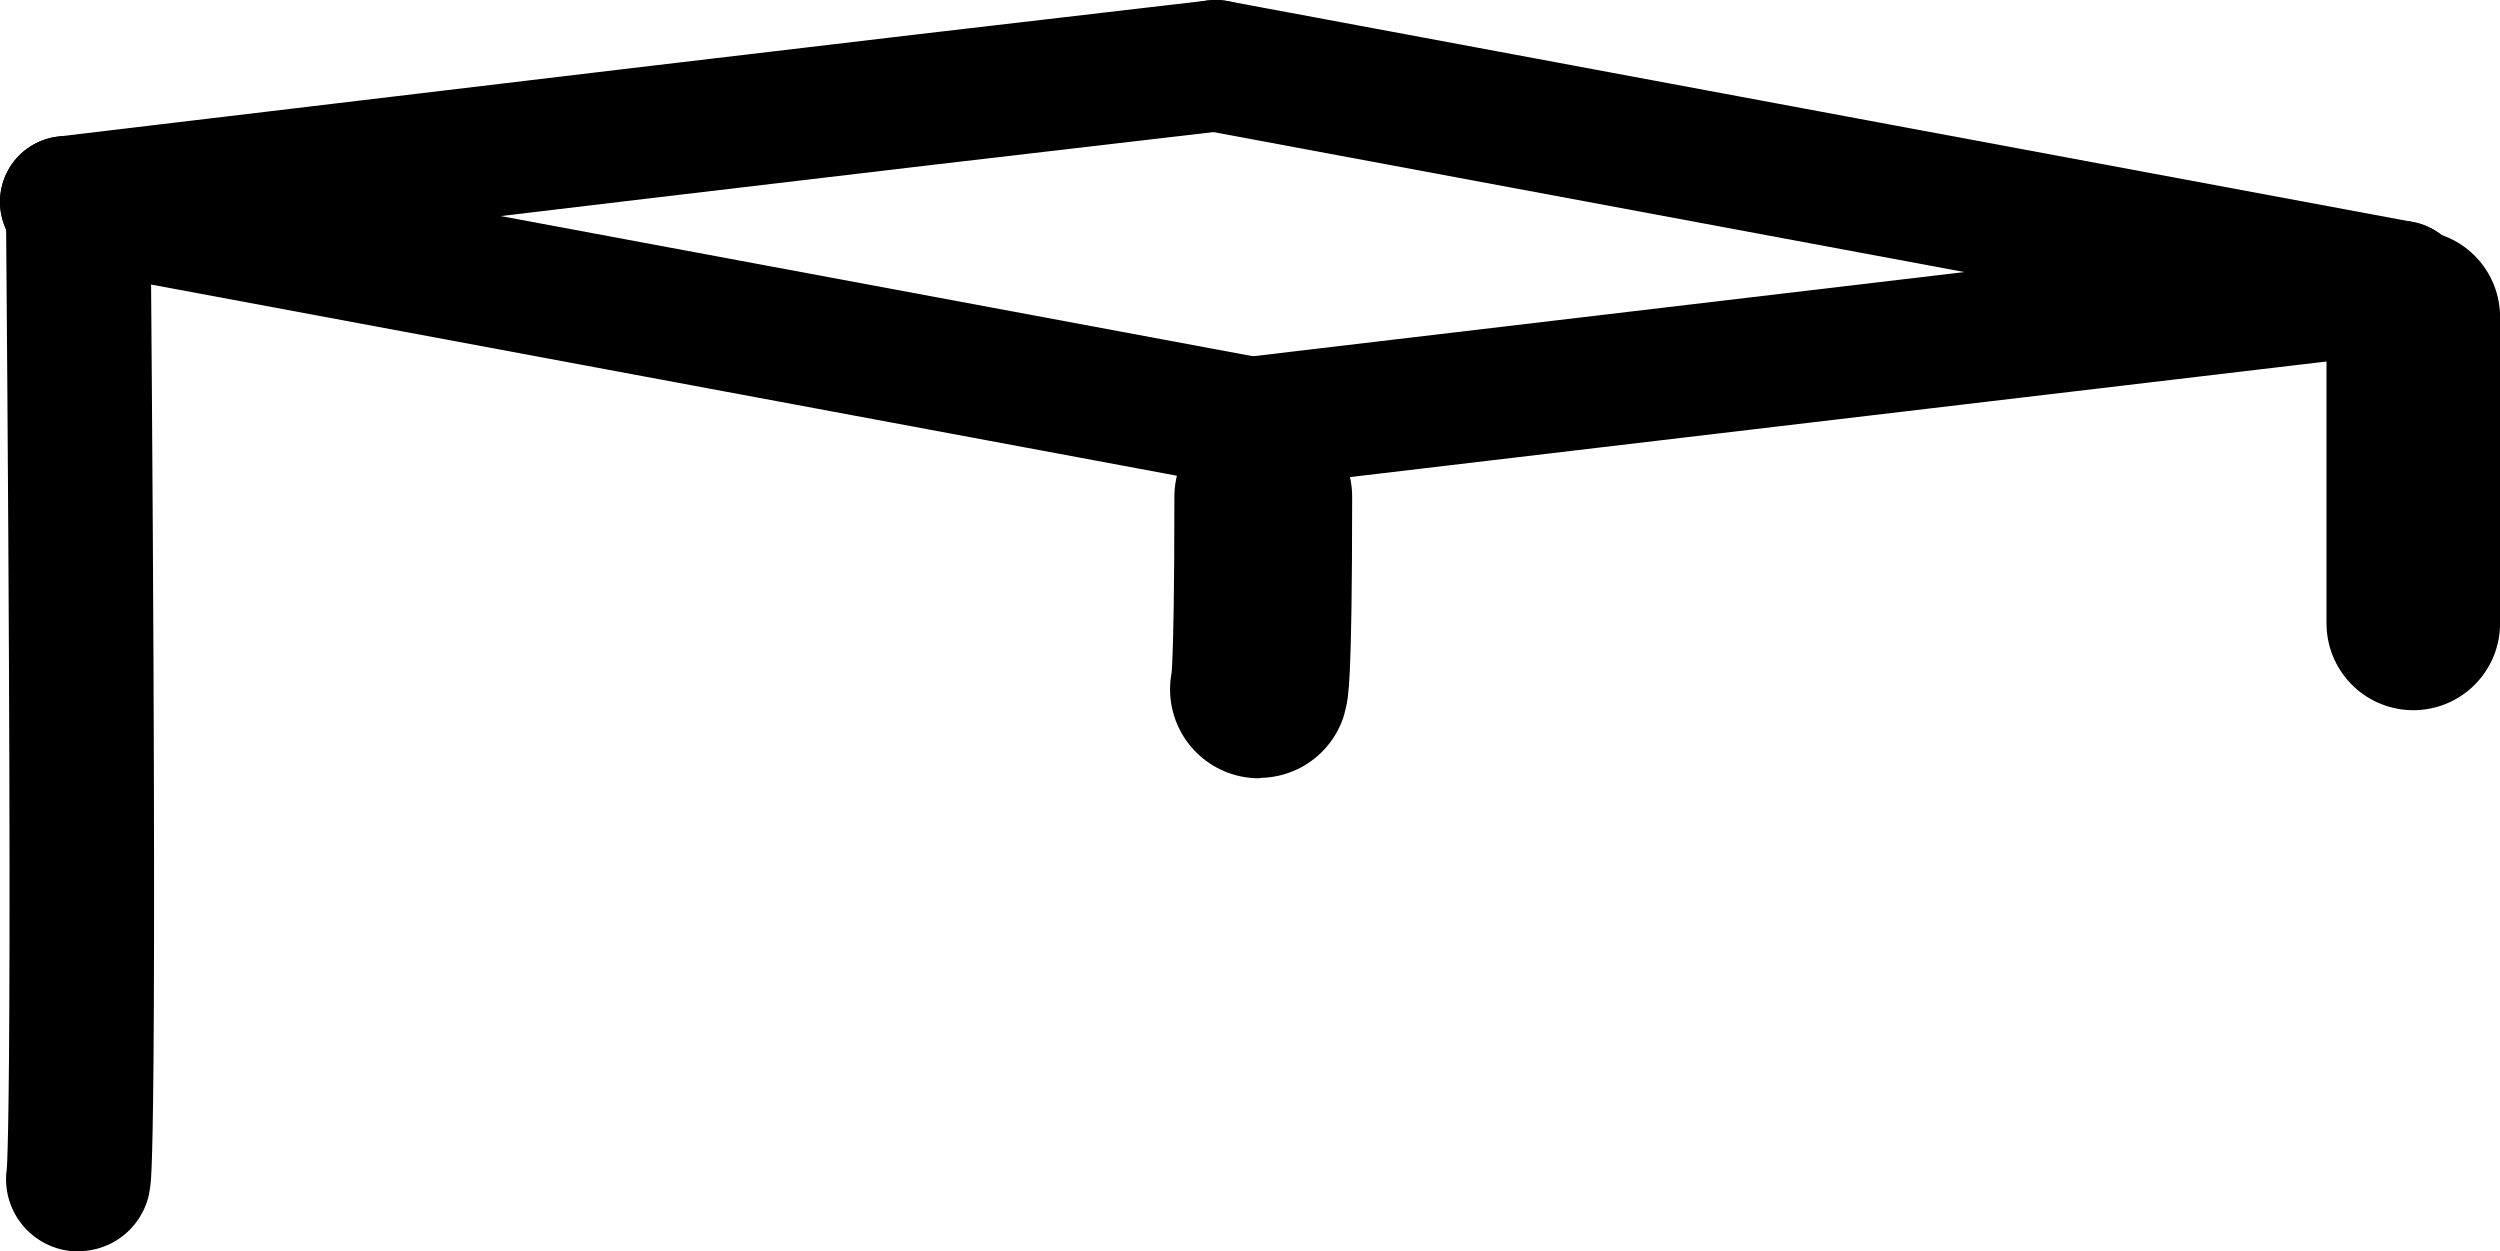 <?xml version="1.0" encoding="UTF-8" standalone="no"?>
<svg
   xmlns:dc="http://purl.org/dc/elements/1.1/"
   xmlns:cc="http://creativecommons.org/ns#"
   xmlns:rdf="http://www.w3.org/1999/02/22-rdf-syntax-ns#"
   xmlns:svg="http://www.w3.org/2000/svg"
   xmlns="http://www.w3.org/2000/svg"
   xmlns:sodipodi="http://sodipodi.sourceforge.net/DTD/sodipodi-0.dtd"
   xmlns:inkscape="http://www.inkscape.org/namespaces/inkscape"
   sodipodi:docname="cfan1.svg"
   inkscape:version="1.0 (4035a4fb49, 2020-05-01)"
   id="svg136"
   version="1.1"
   viewBox="0 0 19.028 9.524"
   height="9.524mm"
   width="19.028mm">
  <defs
     id="defs130" />
  <sodipodi:namedview
     inkscape:window-maximized="0"
     inkscape:window-y="0"
     inkscape:window-x="76"
     inkscape:window-height="728"
     inkscape:window-width="1274"
     showgrid="false"
     inkscape:document-rotation="0"
     inkscape:current-layer="layer1"
     inkscape:document-units="mm"
     inkscape:cy="-18.371222"
     inkscape:cx="135.93842"
     inkscape:zoom="1.4"
     inkscape:pageshadow="2"
     inkscape:pageopacity="0.0"
     borderopacity="1.0"
     bordercolor="#666666"
     pagecolor="#ffffff"
     id="base" />
  <g
     transform="translate(-66.081,-127.529)"
     id="layer1"
     inkscape:groupmode="layer"
     inkscape:label="Layer 1">
    <path
       style="fill:none;stroke:#000000;stroke-width:1.1;stroke-linecap:round;stroke-linejoin:miter;stroke-miterlimit:4;stroke-dasharray:none;stroke-opacity:1"
       d="m 66.677,129.181 c 0.06,7.323 0,7.323 0,7.323"
       id="path236" />
    <path
       style="fill:none;stroke:#000000;stroke-width:1.321;stroke-linecap:round;stroke-linejoin:miter;stroke-miterlimit:4;stroke-dasharray:none;stroke-opacity:1"
       d="m 84.449,129.942 c 3e-5,2.332 3e-5,2.332 3e-5,2.332"
       id="path246" />
    <path
       style="fill:none;stroke:#000000;stroke-width:1;stroke-linecap:round;stroke-linejoin:miter;stroke-miterlimit:4;stroke-dasharray:none;stroke-opacity:1"
       d="m 66.581,129.065 9.02,1.681"
       id="path266"
       sodipodi:nodetypes="cc" />
    <path
       style="fill:none;stroke:#000000;stroke-width:1;stroke-linecap:round;stroke-linejoin:miter;stroke-miterlimit:4;stroke-dasharray:none;stroke-opacity:1"
       d="m 84.354,129.71 c -8.753,1.036 -8.753,1.036 -8.753,1.036"
       id="path268" />
    <path
       id="path288"
       d="m 75.334,128.029 c -2.984,0.345 -5.852,0.69 -8.753,1.036"
       style="fill:none;stroke:#000000;stroke-width:1;stroke-linecap:round;stroke-linejoin:miter;stroke-miterlimit:4;stroke-dasharray:none;stroke-opacity:1"
       sodipodi:nodetypes="cc" />
    <path
       sodipodi:nodetypes="cc"
       id="path266-0"
       d="m 75.334,128.029 9.02,1.681"
       style="fill:none;stroke:#000000;stroke-width:1;stroke-linecap:round;stroke-linejoin:miter;stroke-miterlimit:4;stroke-dasharray:none;stroke-opacity:1" />
    <path
       style="fill:none;stroke:#000000;stroke-width:1.353;stroke-linecap:round;stroke-linejoin:miter;stroke-miterlimit:4;stroke-dasharray:none;stroke-opacity:1"
       d="m 75.696,131.309 c 0,1.467 -0.033,1.467 -0.033,1.467"
       id="path1168" />
  </g>
</svg>
